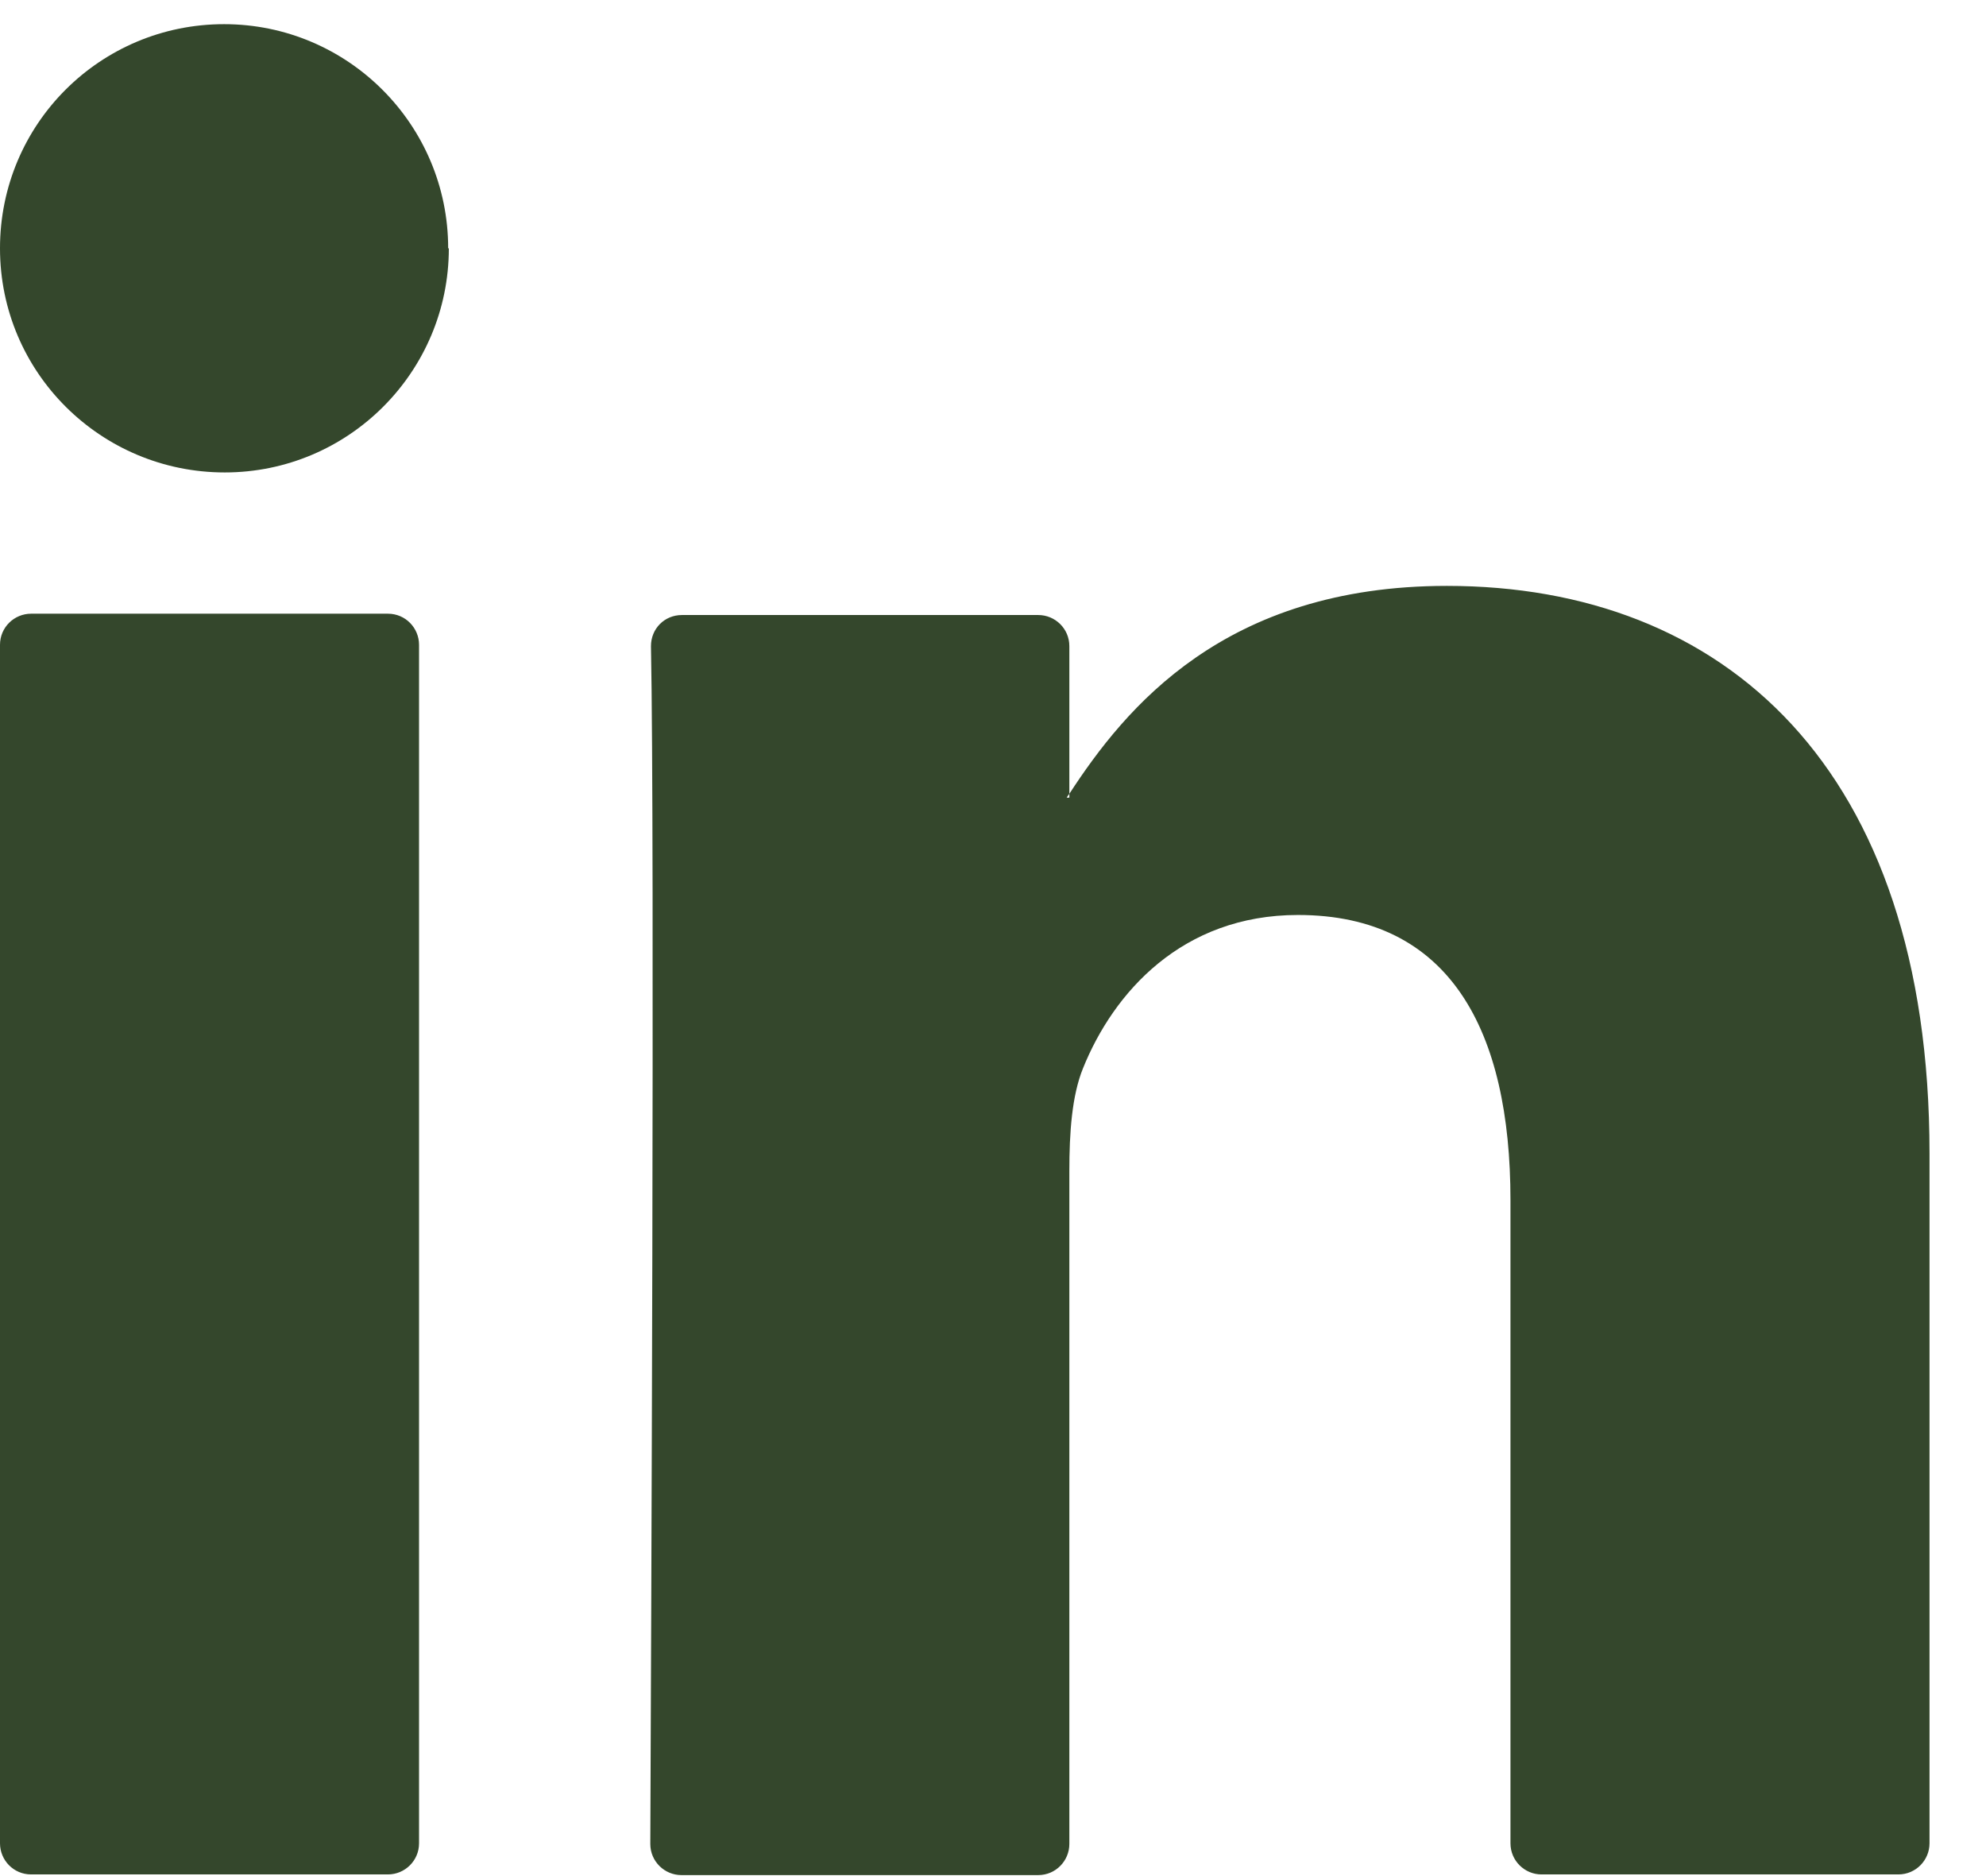 <svg width="18" height="17" viewBox="0 0 18 17" fill="none" xmlns="http://www.w3.org/2000/svg">
<path d="M4.068 2.25C4.068 3.371 3.158 4.281 2.037 4.281C0.916 4.281 0 3.377 0 2.25C0 1.123 0.91 0.219 2.031 0.219C3.152 0.219 4.062 1.129 4.062 2.25H4.068Z" fill="#34472C"/>
<path d="M17.488 10.433V16.703C17.488 16.856 17.364 16.985 17.206 16.985H13.971C13.819 16.985 13.69 16.861 13.69 16.703V10.874C13.69 9.342 13.144 8.291 11.764 8.291C10.713 8.291 10.091 8.995 9.815 9.682C9.715 9.929 9.692 10.263 9.692 10.61V16.709C9.692 16.861 9.569 16.991 9.41 16.991H6.176C6.023 16.991 5.894 16.867 5.894 16.709C5.9 15.159 5.935 7.622 5.9 5.855C5.9 5.696 6.023 5.573 6.181 5.573H9.41C9.563 5.573 9.692 5.696 9.692 5.855V7.193C9.692 7.193 9.674 7.216 9.668 7.228H9.692V7.193C10.197 6.418 11.095 5.309 13.114 5.309C15.615 5.309 17.488 6.941 17.488 10.451V10.433ZM0.282 16.985H3.516C3.669 16.985 3.798 16.861 3.798 16.703V5.843C3.798 5.69 3.675 5.561 3.516 5.561H0.282C0.129 5.561 0 5.684 0 5.843V16.703C0 16.856 0.123 16.985 0.282 16.985Z" fill="#34472C"/>
</svg>

